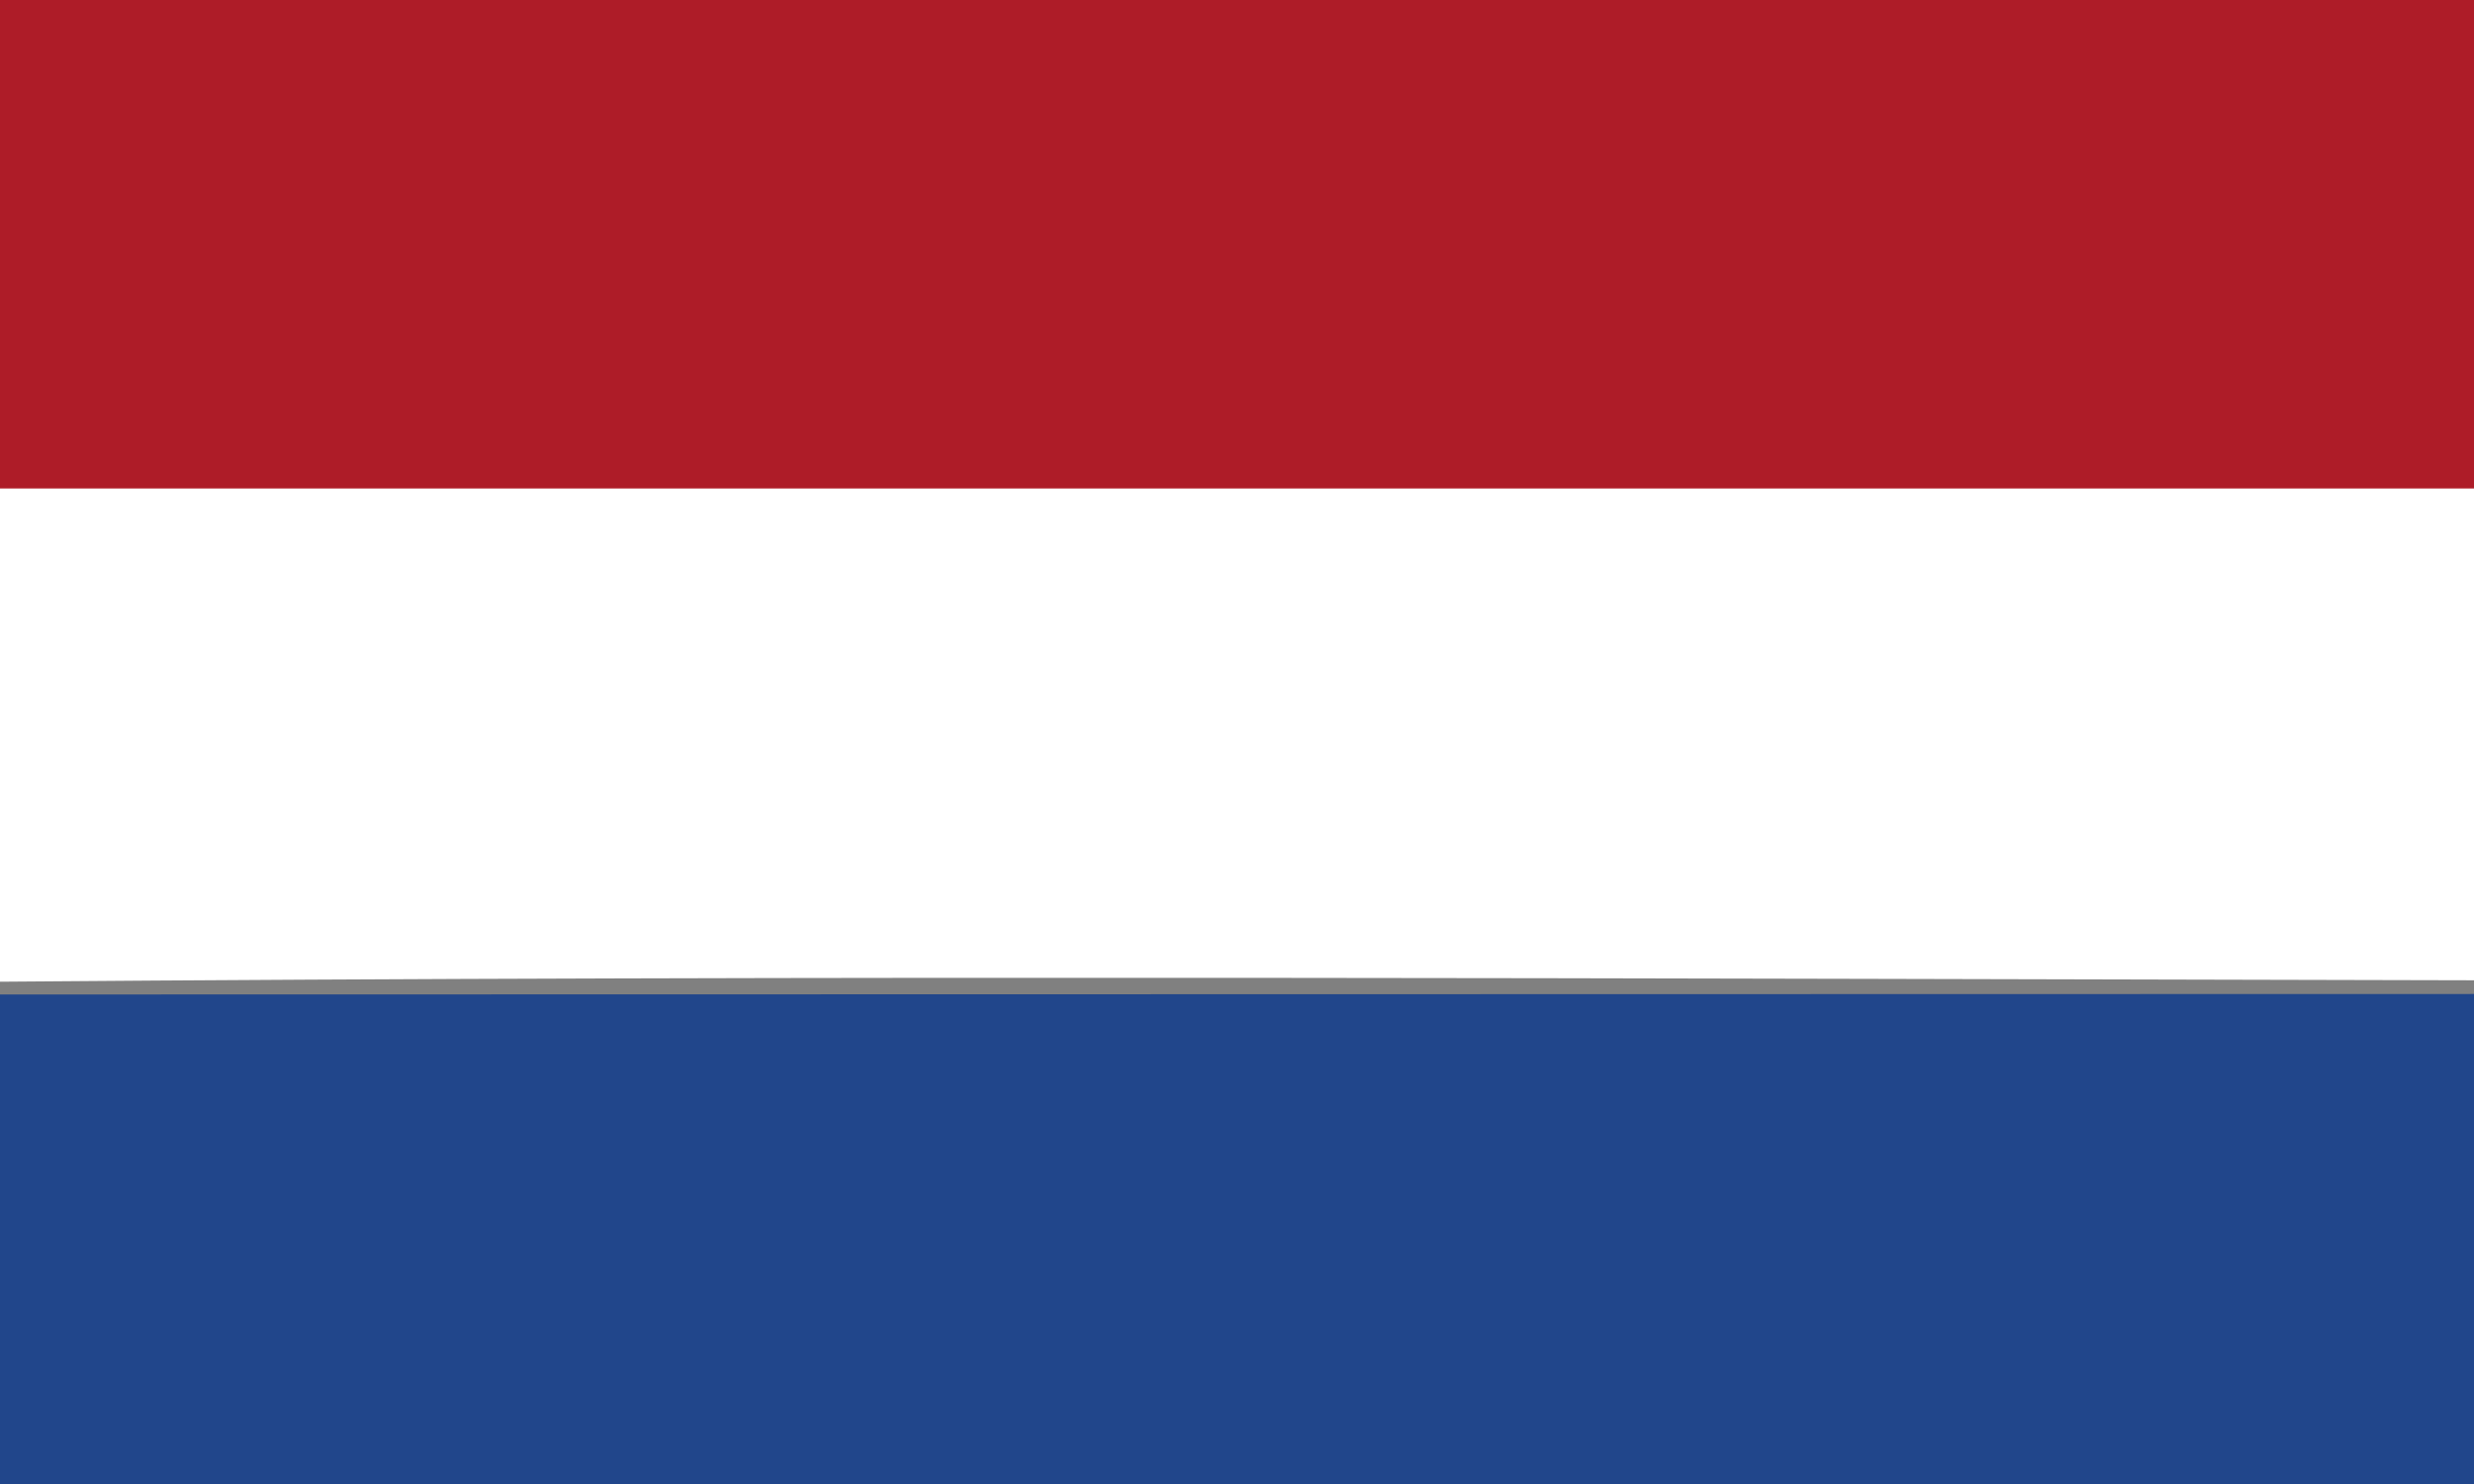 <?xml version="1.0" encoding="utf-8"?>
<!-- Generator: Adobe Illustrator 15.0.0, SVG Export Plug-In . SVG Version: 6.00 Build 0)  -->
<!DOCTYPE svg PUBLIC "-//W3C//DTD SVG 1.1//EN" "http://www.w3.org/Graphics/SVG/1.1/DTD/svg11.dtd">
<svg version="1.1" id="Ebene_1" xmlns="http://www.w3.org/2000/svg" xmlns:xlink="http://www.w3.org/1999/xlink" x="0px" y="0px"
	 width="50px" height="30px" viewBox="0 1.5 50 30" enable-background="new 0 1.5 50 30" xml:space="preserve">
<rect x="0" y="1.5" width="50" height="30" fill="#808080" stroke="none"/>
<g>
	<g>
		<path id="p0_1_" fill="#AE1C28" d="M0,1.5h50v10.132c-16.65-0.117-33.36,0.243-50-0.181V1.5z"/>
	</g>
	<g>
		<path id="p1_1_" fill="#FFFFFF" d="M0,11.375h50v9.942c-16.66-0.035-33.34-0.107-50,0.029V11.375z"/>
	</g>
	<g>
		<path id="p2_1_" fill="#21468B" d="M0,21.604l50-0.01V31.5H0V21.604z"/>
	</g>
</g>
</svg>
